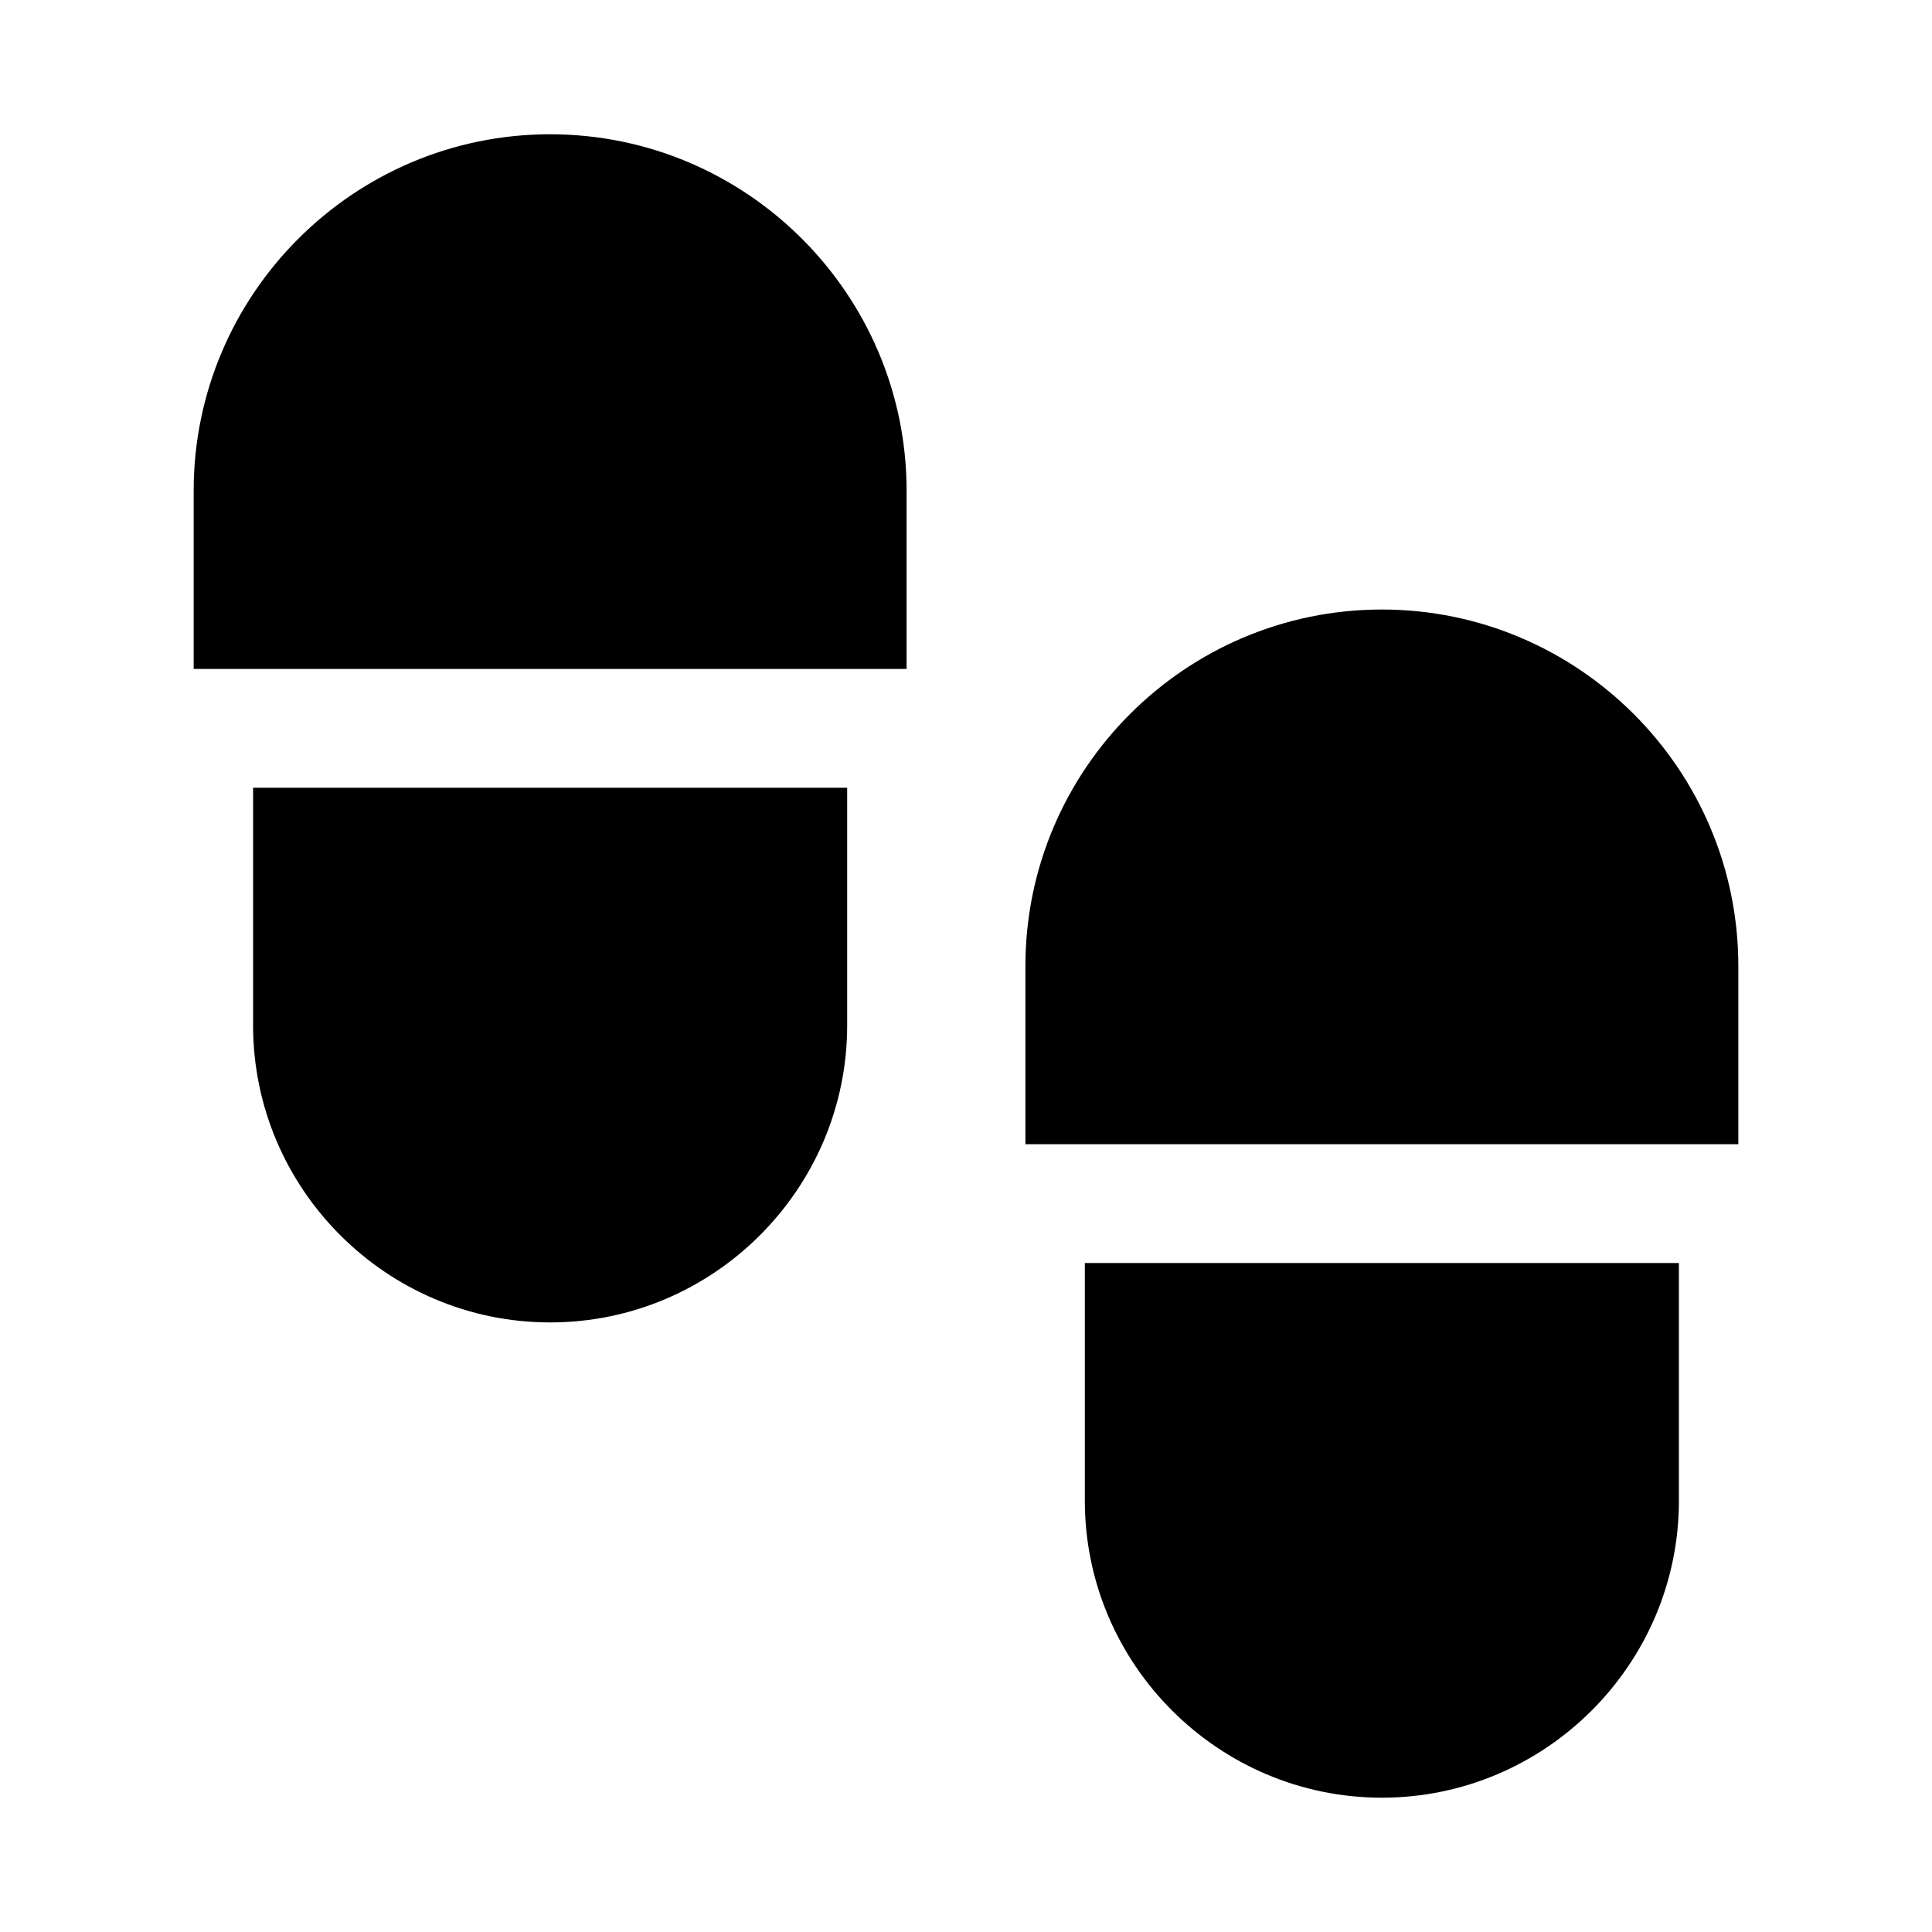 <?xml version="1.0" encoding="UTF-8"?>
<!-- Uploaded to: SVG Repo, www.svgrepo.com, Generator: SVG Repo Mixer Tools -->
<svg fill="#000000" width="800px" height="800px" version="1.1" viewBox="144 144 512 512" xmlns="http://www.w3.org/2000/svg">
 <path d="m289.79 179.58c-52.062 0-94.465 42.402-94.465 94.465v47.23l188.93 0.004v-47.23c0-52.062-42.402-94.465-94.465-94.465zm220.42 125.95c-52.062 0-94.465 42.402-94.465 94.465v47.23h188.93v-47.23c0-52.062-42.402-94.465-94.465-94.465zm-299.14 47.23v62.977c0 43.34 35.383 78.719 78.719 78.719 43.34 0 78.719-35.383 78.719-78.719v-62.977zm220.42 125.95v62.977c0 43.34 35.383 78.719 78.719 78.719 43.34 0 78.719-35.383 78.719-78.719v-62.977z"/>
</svg>